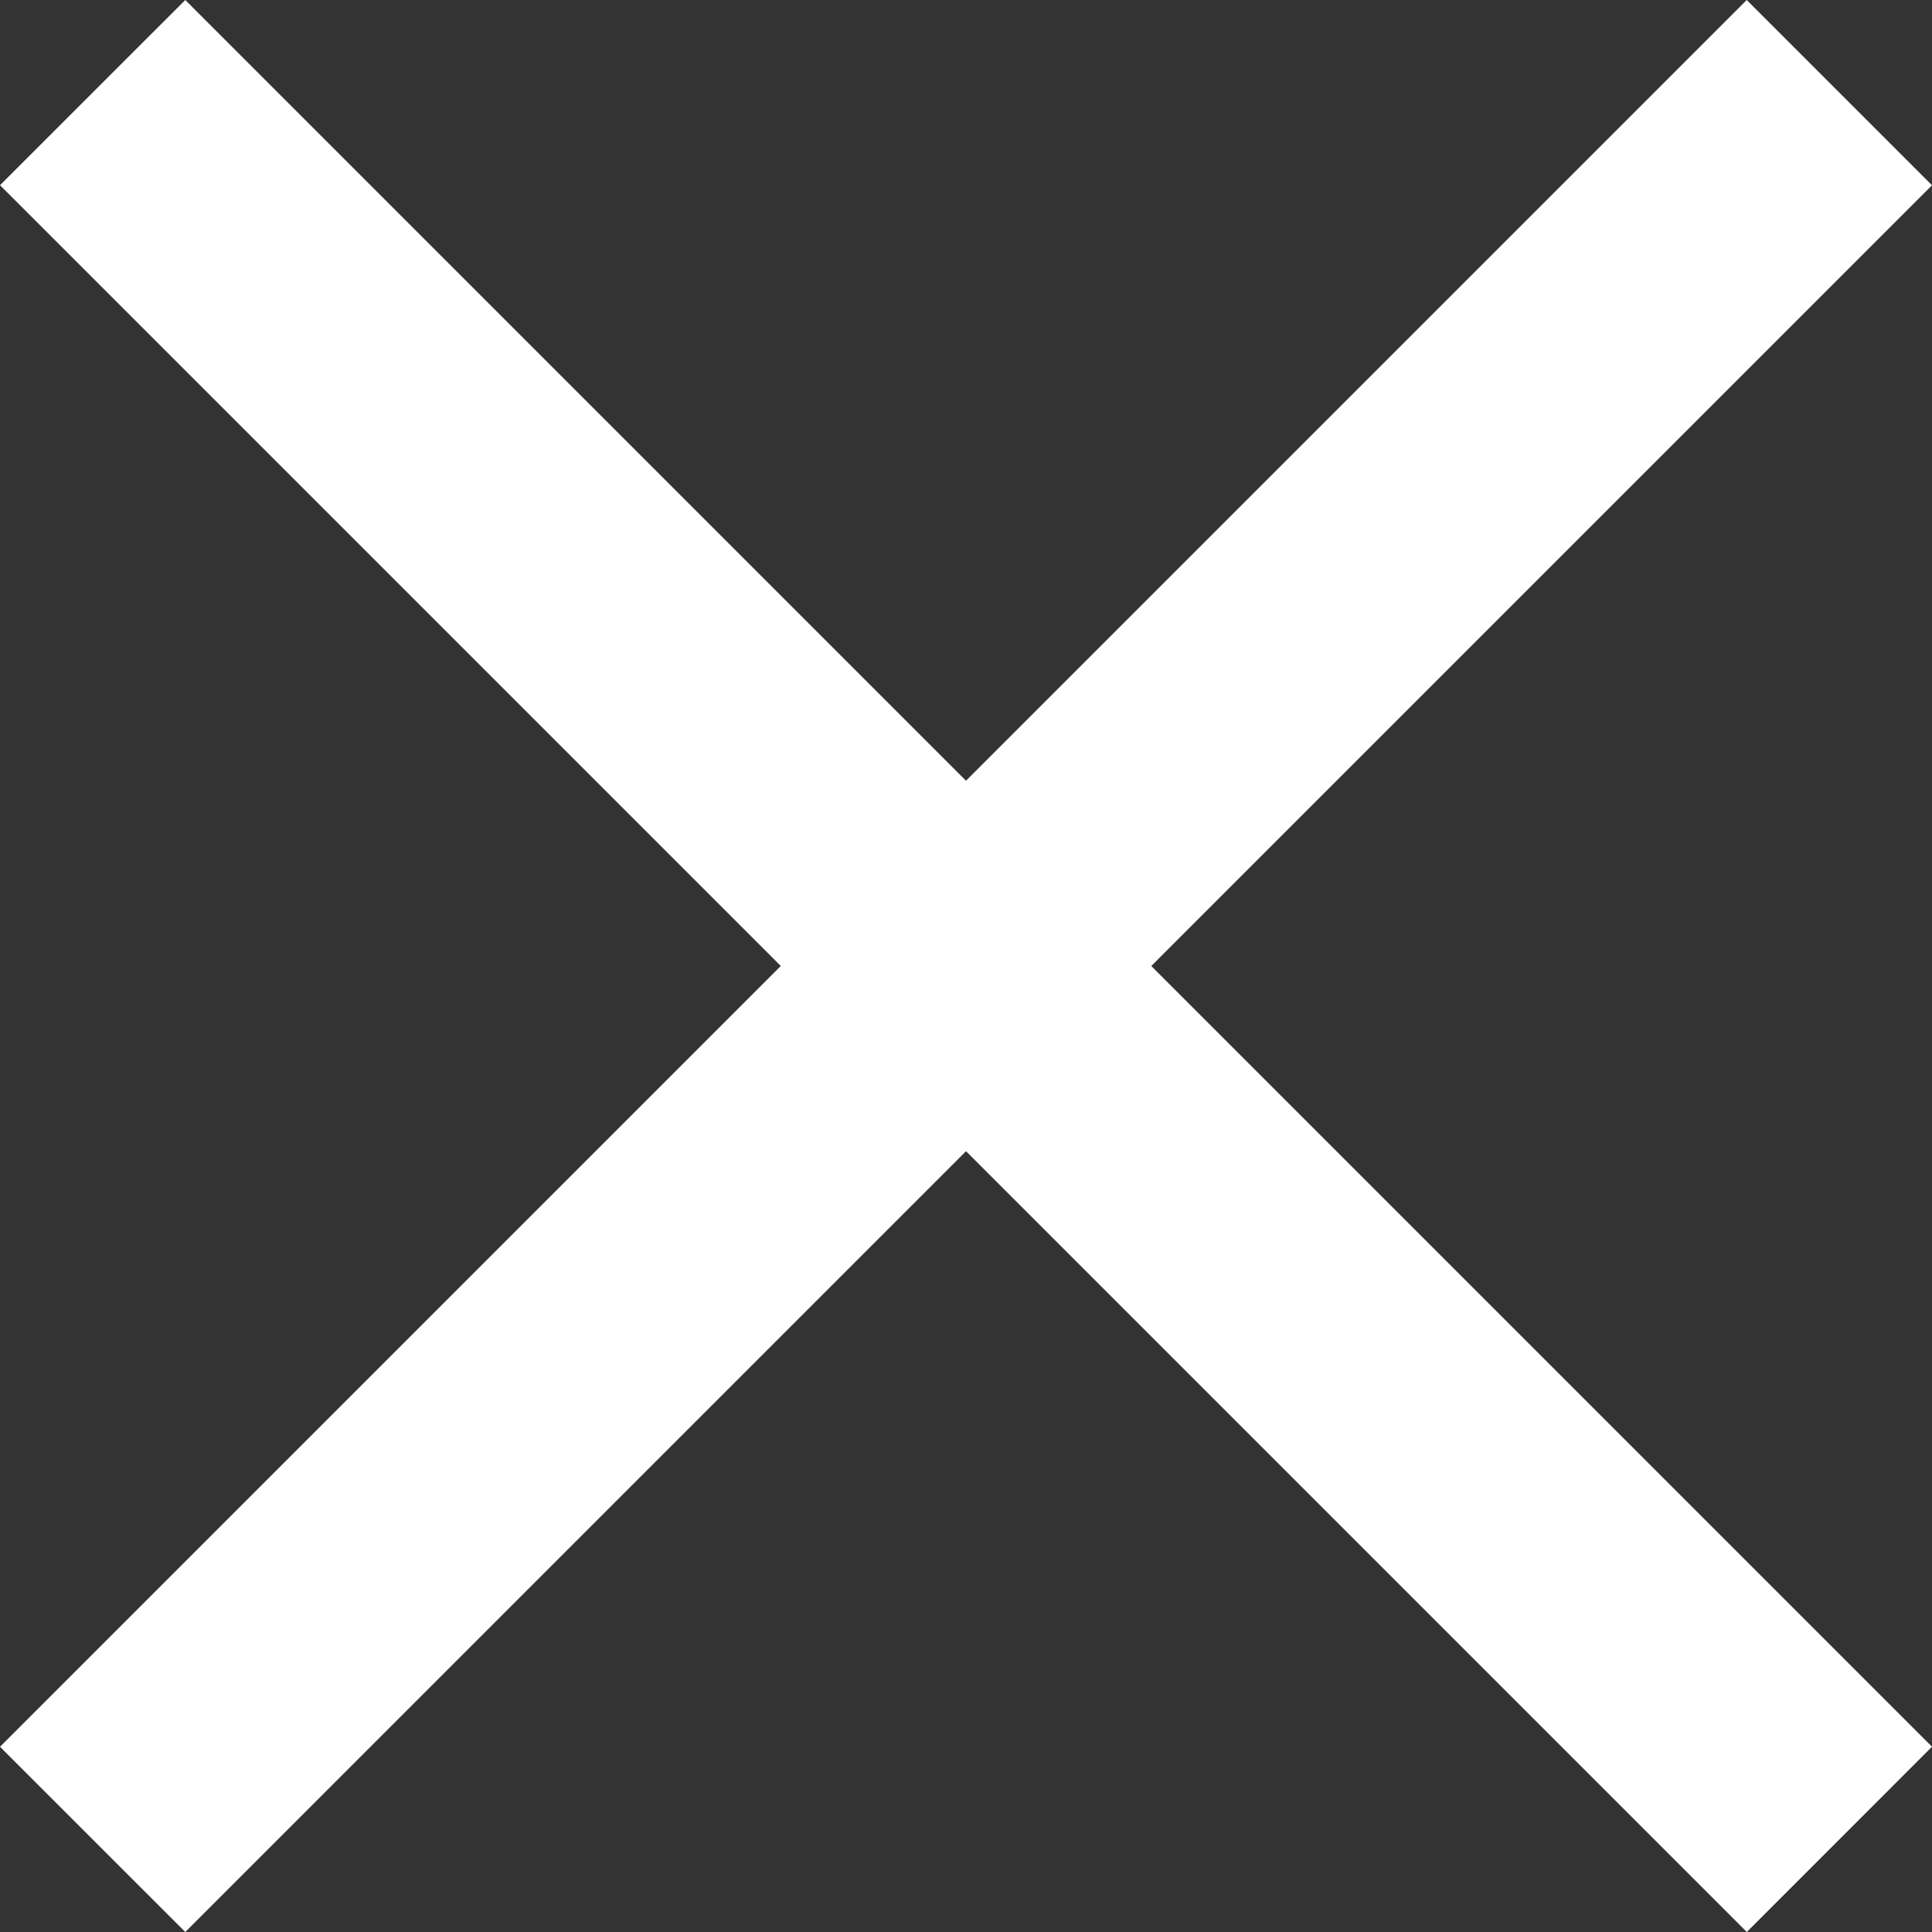 <svg xmlns="http://www.w3.org/2000/svg" width="30" height="30" viewBox="0 0 30 30">
  <rect x="0" y="0" width="30" height="30" fill="#333333" stroke="none"/>
  <g id="グループ_2194" data-name="グループ 2194" transform="translate(14238 17319)">
    <g id="グループ_2193" data-name="グループ 2193" transform="translate(-14238 -17319)">
      <path id="合体_12" data-name="合体 12" d="M0,27.124,12.124,15,0,2.876,2.877,0,15,12.123,27.123,0,30,2.877,17.877,15,30,27.123,27.124,30,15,17.876,2.877,30Z" transform="translate(0 0)" fill="#fff"/>
    </g>
  </g>
</svg>

